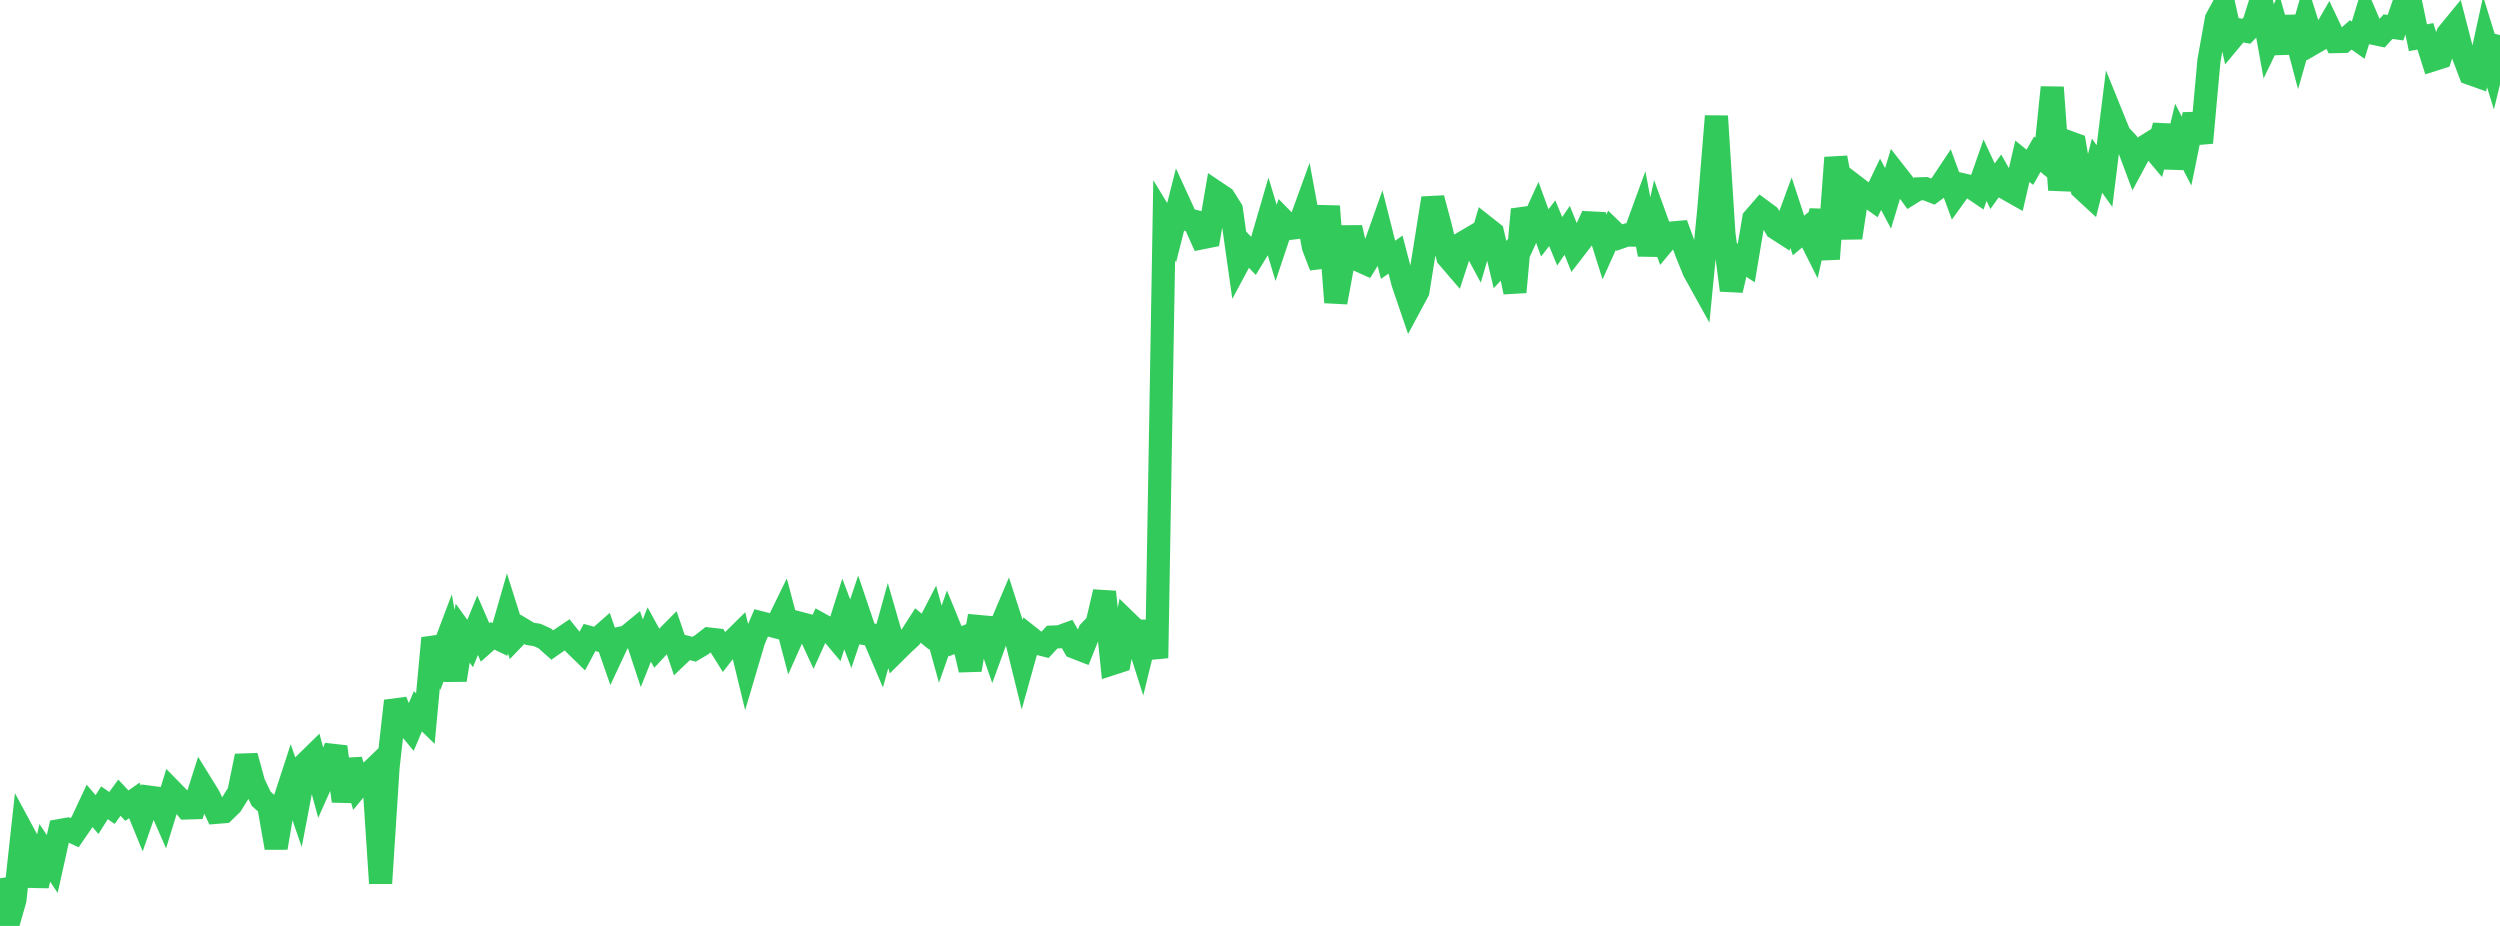 <?xml version="1.0" standalone="no"?>
<!DOCTYPE svg PUBLIC "-//W3C//DTD SVG 1.1//EN" "http://www.w3.org/Graphics/SVG/1.1/DTD/svg11.dtd">

<svg width="135" height="50" viewBox="0 0 135 50" preserveAspectRatio="none" 
  xmlns="http://www.w3.org/2000/svg"
  xmlns:xlink="http://www.w3.org/1999/xlink">


<polyline points="0.0, 47.427 0.403, 50.0 0.806, 48.589 1.209, 44.894 1.612, 45.641 2.015, 47.831 2.418, 46.052 2.821, 46.656 3.224, 44.851 3.627, 44.78 4.03, 44.965 4.433, 44.378 4.836, 43.517 5.239, 43.987 5.642, 43.349 6.045, 43.63 6.448, 43.076 6.851, 43.505 7.254, 43.223 7.657, 44.208 8.06, 43.046 8.463, 43.099 8.866, 44.019 9.269, 42.711 9.672, 43.123 10.075, 43.629 10.478, 43.617 10.881, 42.353 11.284, 43.006 11.687, 43.865 12.09, 43.832 12.493, 43.44 12.896, 42.791 13.299, 40.824 13.701, 42.291 14.104, 43.134 14.507, 43.491 14.91, 45.783 15.313, 43.391 15.716, 42.151 16.119, 43.318 16.522, 41.205 16.925, 40.81 17.328, 42.303 17.731, 41.398 18.134, 40.333 18.537, 43.26 18.94, 41.041 19.343, 42.427 19.746, 41.939 20.149, 41.55 20.552, 47.697 20.955, 41.427 21.358, 37.852 21.761, 38.875 22.164, 39.359 22.567, 38.41 22.97, 38.805 23.373, 34.46 23.776, 35.504 24.179, 34.439 24.582, 36.721 24.985, 34.189 25.388, 34.748 25.791, 33.765 26.194, 34.692 26.597, 34.335 27.0, 34.53 27.403, 33.127 27.806, 34.401 28.209, 33.982 28.612, 34.225 29.015, 34.291 29.418, 34.474 29.821, 34.831 30.224, 34.552 30.627, 34.279 31.03, 34.782 31.433, 35.175 31.836, 34.424 32.239, 34.533 32.642, 34.178 33.045, 35.337 33.448, 34.476 33.851, 34.389 34.254, 34.058 34.657, 35.276 35.06, 34.263 35.463, 35 35.866, 34.564 36.269, 34.158 36.672, 35.339 37.075, 34.953 37.478, 35.06 37.881, 34.822 38.284, 34.507 38.687, 34.553 39.09, 35.198 39.493, 34.678 39.896, 34.28 40.299, 35.944 40.701, 34.585 41.104, 33.636 41.507, 33.739 41.91, 33.845 42.313, 33.018 42.716, 34.543 43.119, 33.639 43.522, 33.745 43.925, 34.616 44.328, 33.725 44.731, 33.948 45.134, 34.429 45.537, 33.152 45.94, 34.22 46.343, 33.029 46.746, 34.222 47.149, 34.294 47.552, 35.238 47.955, 33.782 48.358, 35.179 48.761, 34.78 49.164, 34.407 49.567, 33.777 49.97, 34.107 50.373, 33.329 50.776, 34.785 51.179, 33.642 51.582, 34.627 51.985, 34.46 52.388, 36.172 52.791, 33.826 53.194, 33.863 53.597, 35.024 54.0, 33.92 54.403, 32.971 54.806, 34.22 55.209, 35.854 55.612, 34.412 56.015, 34.732 56.418, 34.835 56.821, 34.403 57.224, 34.386 57.627, 34.239 58.03, 34.948 58.433, 35.105 58.836, 34.102 59.239, 33.682 59.642, 31.963 60.045, 35.84 60.448, 35.71 60.851, 33.589 61.254, 33.979 61.657, 35.247 62.06, 33.599 62.463, 35.533 62.866, 11.899 63.269, 12.562 63.672, 10.967 64.075, 11.847 64.478, 11.945 64.881, 12.844 65.284, 12.764 65.687, 10.403 66.09, 10.673 66.493, 11.315 66.896, 14.163 67.299, 13.412 67.701, 13.83 68.104, 13.168 68.507, 11.786 68.91, 13.117 69.313, 11.912 69.716, 12.324 70.119, 12.275 70.522, 11.165 70.925, 13.339 71.328, 14.381 71.731, 11.141 72.134, 16.326 72.537, 14.138 72.94, 12.296 73.343, 14.037 73.746, 14.219 74.149, 13.571 74.552, 12.433 74.955, 14.03 75.358, 13.748 75.761, 15.293 76.164, 16.476 76.567, 15.727 76.97, 13.232 77.373, 10.705 77.776, 12.219 78.179, 13.879 78.582, 14.348 78.985, 13.119 79.388, 12.883 79.791, 13.629 80.194, 12.253 80.597, 12.572 81.0, 14.286 81.403, 13.856 81.806, 15.771 82.209, 11.31 82.612, 12.357 83.015, 11.471 83.418, 12.575 83.821, 12.055 84.224, 13.029 84.627, 12.437 85.03, 13.439 85.433, 12.916 85.836, 12.035 86.239, 12.056 86.642, 13.335 87.045, 12.441 87.448, 12.829 87.851, 12.69 88.254, 12.698 88.657, 11.597 89.06, 13.743 89.463, 11.953 89.866, 13.068 90.269, 12.583 90.672, 12.548 91.075, 13.646 91.478, 14.64 91.881, 15.366 92.284, 11.232 92.687, 6.274 93.09, 12.608 93.493, 15.671 93.896, 13.942 94.299, 14.203 94.701, 11.813 95.104, 11.347 95.507, 11.645 95.91, 12.324 96.313, 12.583 96.716, 11.487 97.119, 12.716 97.522, 12.38 97.925, 13.183 98.328, 11.379 98.731, 13.982 99.134, 8.515 99.537, 10.644 99.94, 12.836 100.343, 10.2 100.746, 10.509 101.149, 10.793 101.552, 9.952 101.955, 10.711 102.358, 9.376 102.761, 9.891 103.164, 10.449 103.567, 10.199 103.97, 10.187 104.373, 10.344 104.776, 10.044 105.179, 9.437 105.582, 10.538 105.985, 9.978 106.388, 10.072 106.791, 10.343 107.194, 9.189 107.597, 10.056 108.0, 9.498 108.403, 10.211 108.806, 10.439 109.209, 8.706 109.612, 9.034 110.015, 8.327 110.418, 8.662 110.821, 4.72 111.224, 10.254 111.627, 7.65 112.03, 7.797 112.433, 10.178 112.836, 10.55 113.239, 8.944 113.642, 9.508 114.045, 6.264 114.448, 7.258 114.851, 7.689 115.254, 8.769 115.657, 8.019 116.06, 7.768 116.463, 8.248 116.866, 6.787 117.269, 9.04 117.672, 7.377 118.075, 8.158 118.478, 6.181 118.881, 7.707 119.284, 3.265 119.687, 1.024 120.09, 0.281 120.493, 2.097 120.896, 1.613 121.299, 1.688 121.701, 1.272 122.104, 0.0 122.507, 2.233 122.91, 1.398 123.313, 2.82 123.716, 0.935 124.119, 2.461 124.522, 1.054 124.925, 2.326 125.328, 2.092 125.731, 1.396 126.134, 2.245 126.537, 2.237 126.94, 1.883 127.343, 2.167 127.746, 0.855 128.149, 1.794 128.552, 1.879 128.955, 1.439 129.358, 1.495 129.761, 0.324 130.164, 0.1 130.567, 2.036 130.97, 1.961 131.373, 3.23 131.776, 3.102 132.179, 1.834 132.582, 1.343 132.985, 2.904 133.388, 3.966 133.791, 4.11 134.194, 2.261 134.597, 3.561 135.0, 1.893" fill="none" stroke="#32ca5b" stroke-width="1.25"/>

</svg>